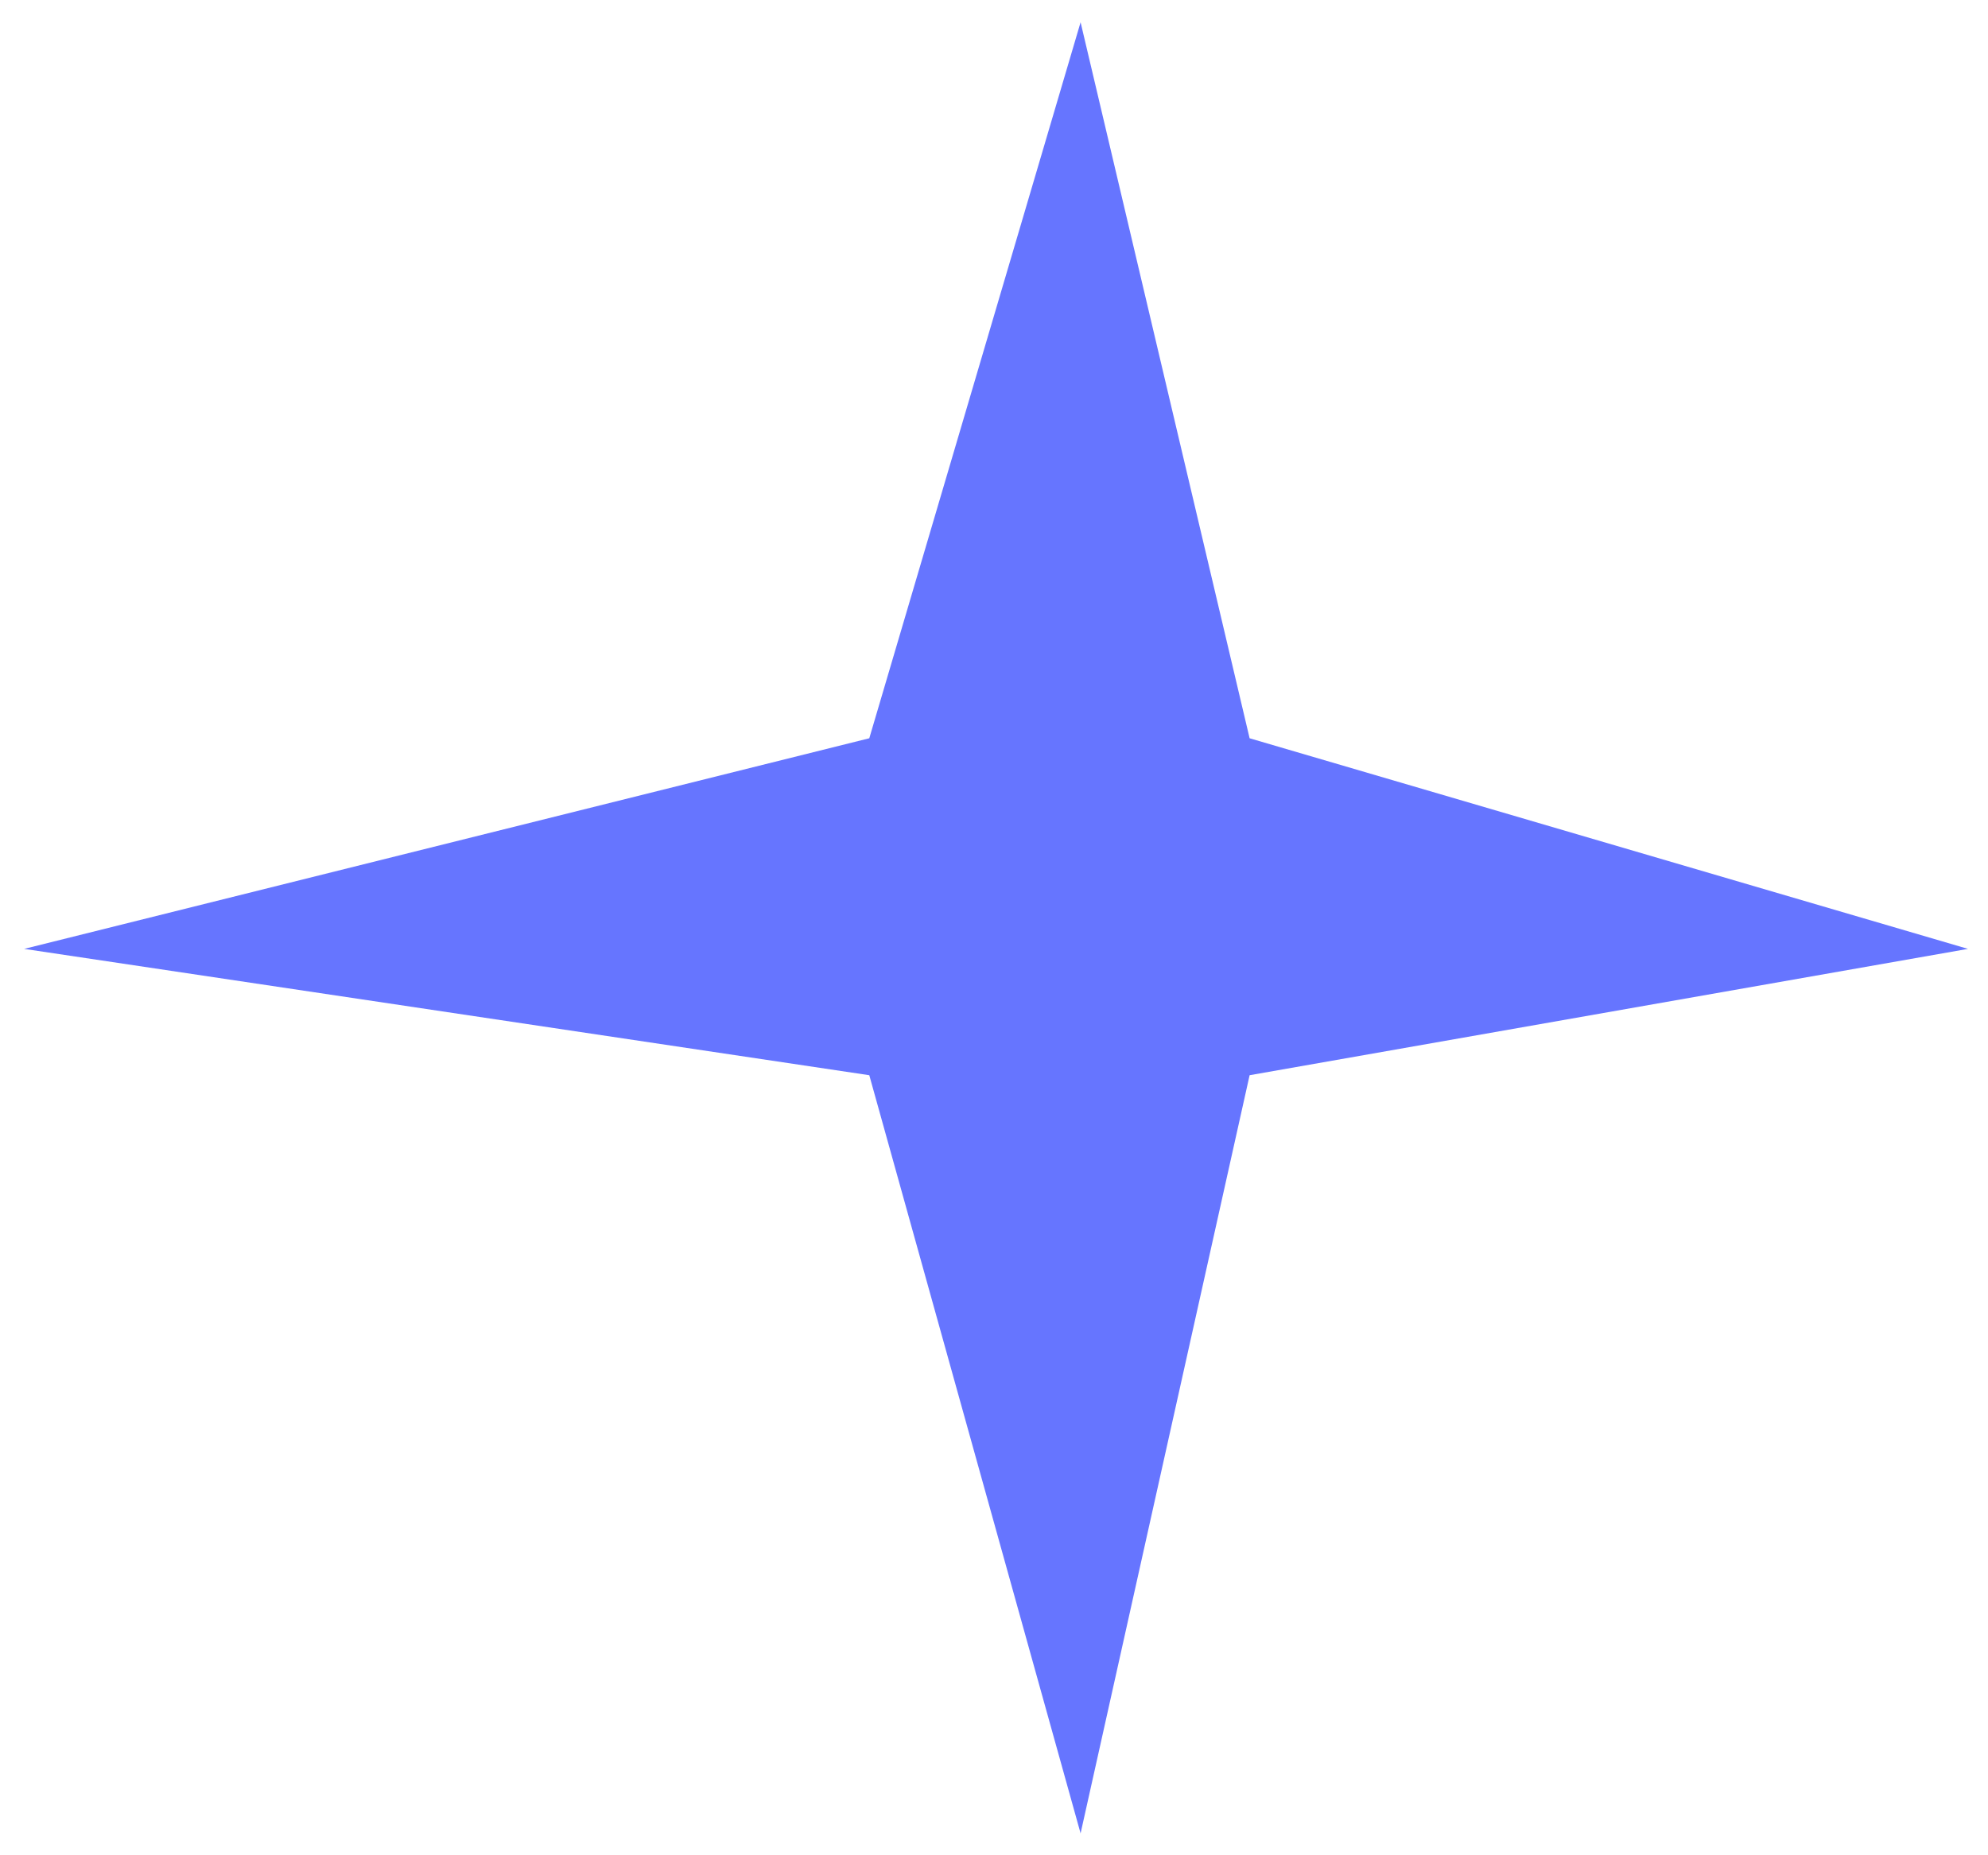 <svg width="45" height="42" viewBox="0 0 45 42" fill="none" xmlns="http://www.w3.org/2000/svg">
<path d="M28.286 24.341L24.46 41.504L19.677 24.341L0.547 21.481L19.677 16.713L24.46 0.504L28.286 16.713L44.547 21.481L28.286 24.341Z" fill="#0019FF" fill-opacity="0.6"/>
</svg>
